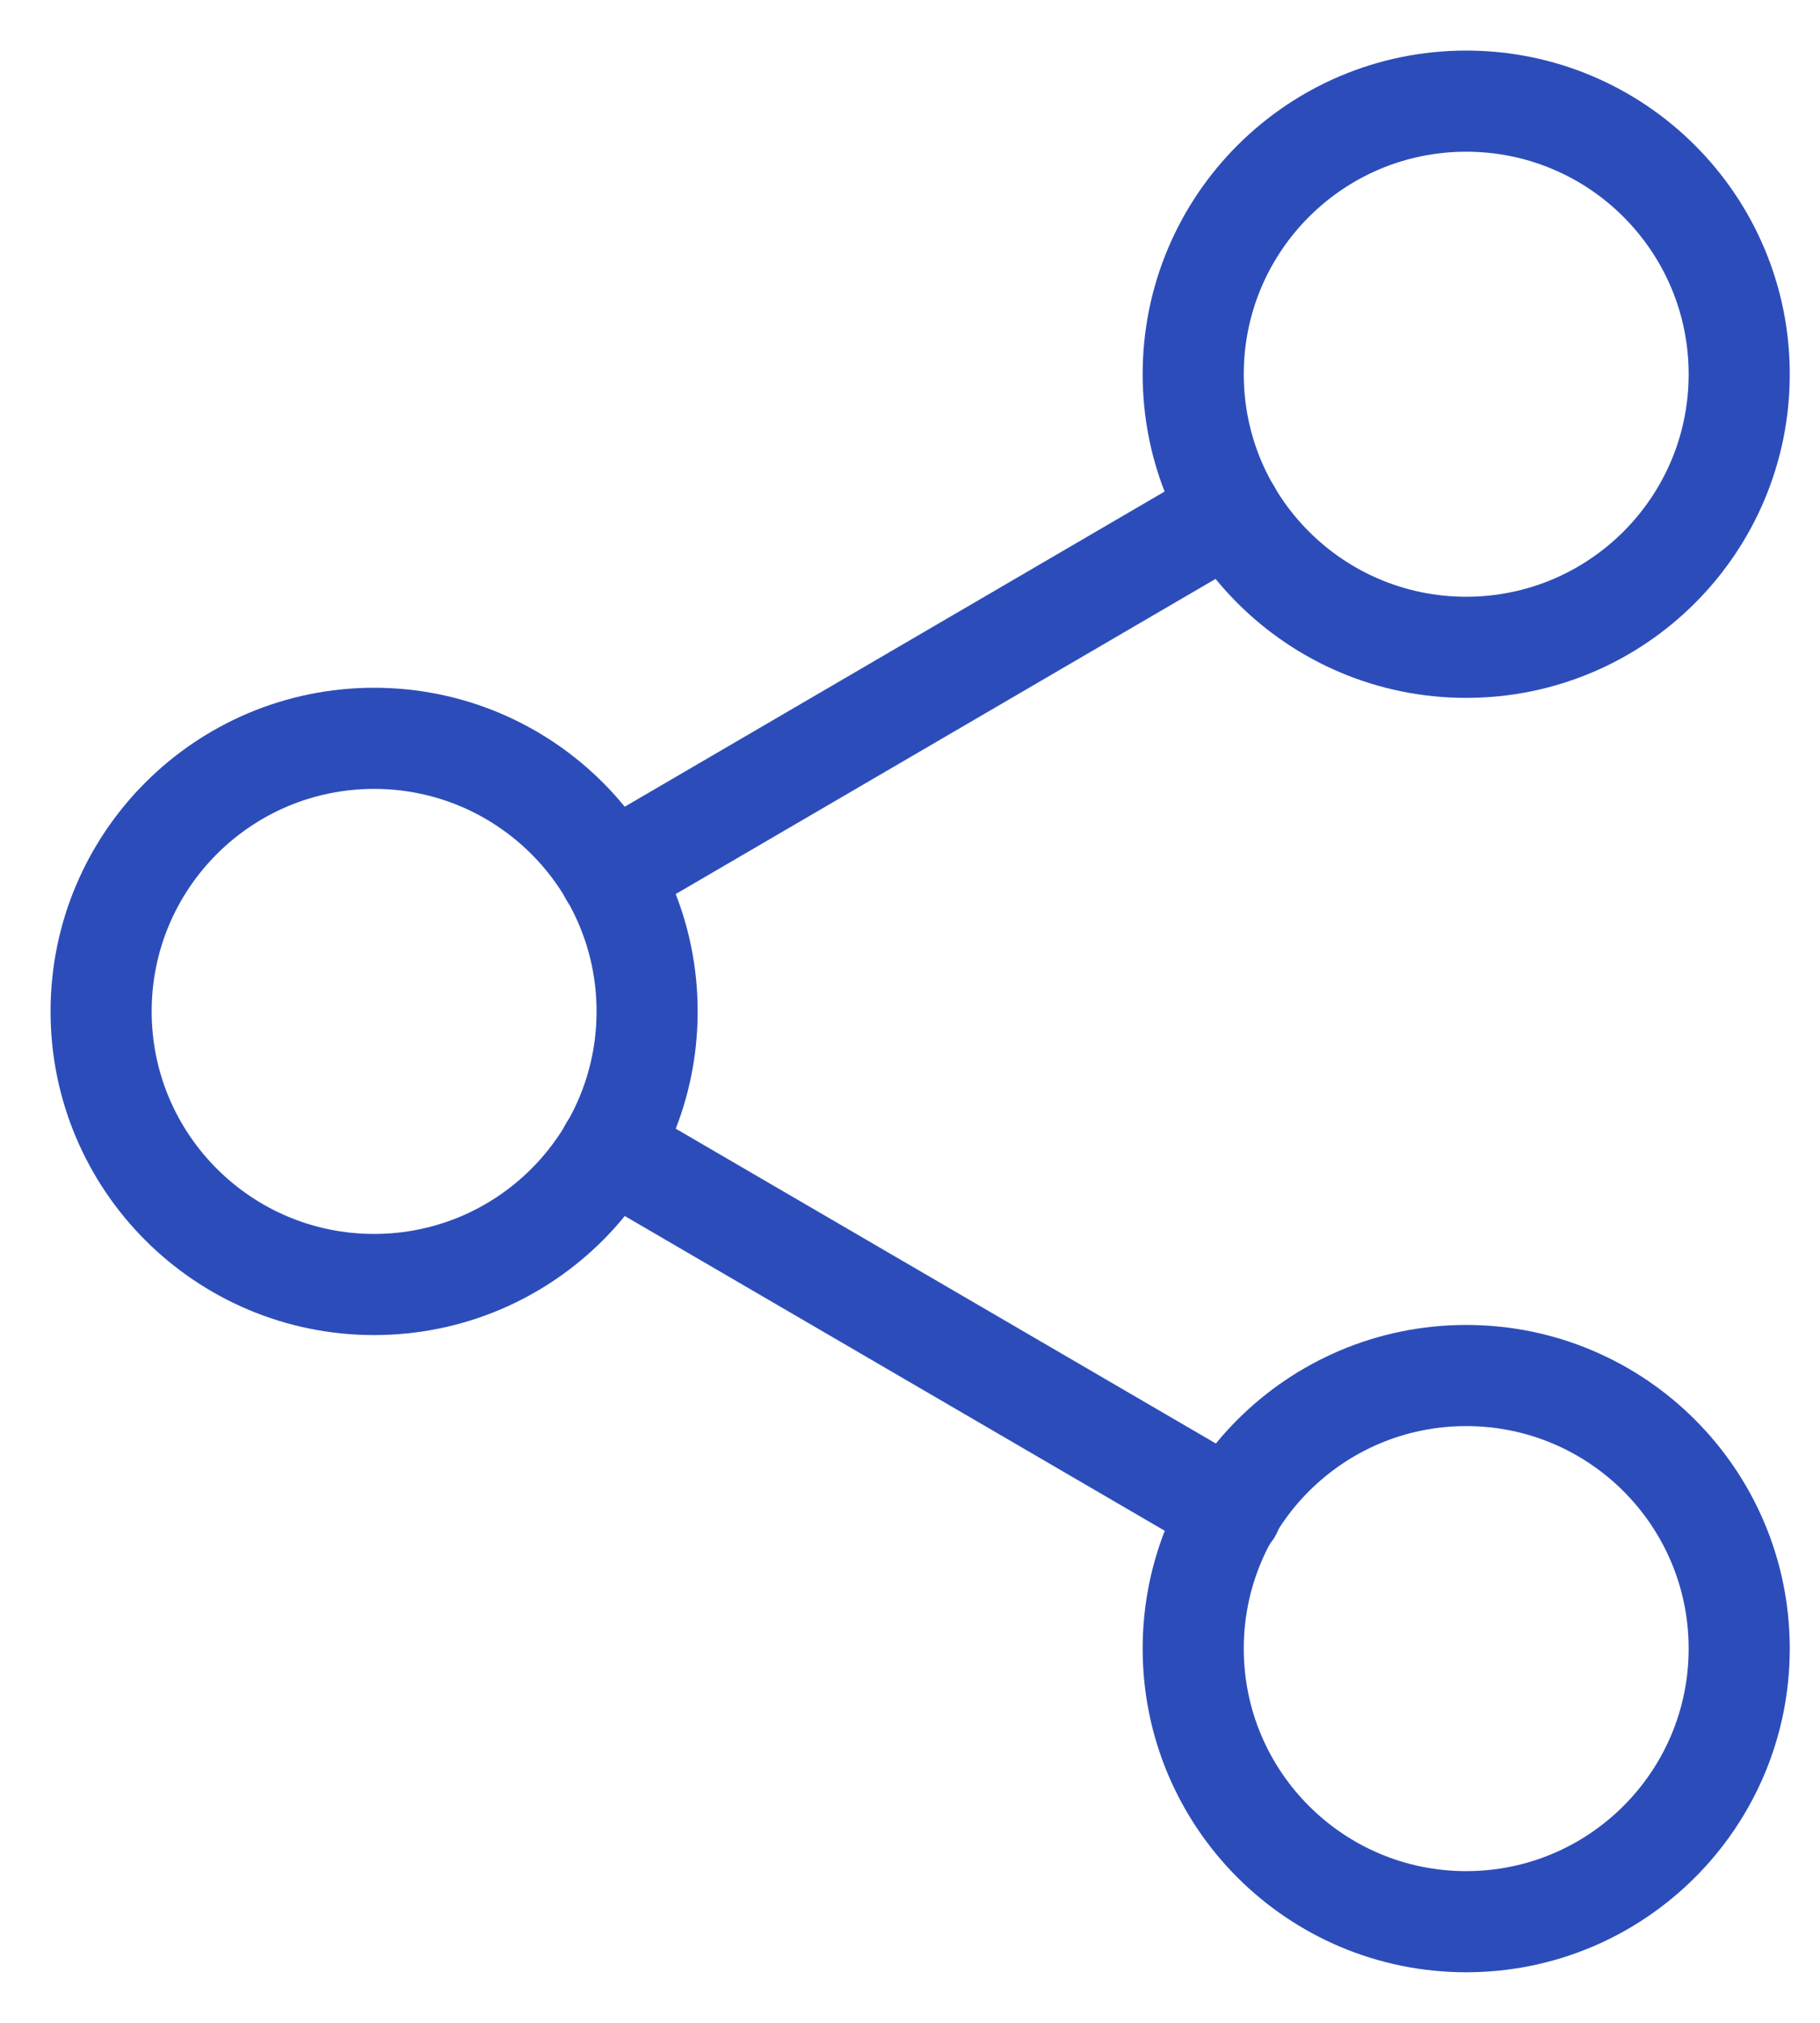 <svg width="18" height="20" viewBox="0 0 18 20" fill="none" xmlns="http://www.w3.org/2000/svg">
<path d="M14.501 6.4C15.992 6.4 17.201 5.191 17.201 3.7C17.201 2.209 15.992 1 14.501 1C13.01 1 11.801 2.209 11.801 3.7C11.801 5.191 13.01 6.4 14.501 6.4Z" stroke="#2C4DB9" stroke-linecap="round" stroke-linejoin="round"/>
<path d="M3.7 12.7C5.191 12.7 6.4 11.491 6.4 10C6.4 8.509 5.191 7.3 3.7 7.3C2.209 7.3 1 8.509 1 10C1 11.491 2.209 12.7 3.7 12.7Z" stroke="#2C4DB9" stroke-linecap="round" stroke-linejoin="round"/>
<path d="M14.501 19C15.992 19 17.201 17.791 17.201 16.3C17.201 14.808 15.992 13.6 14.501 13.6C13.01 13.6 11.801 14.808 11.801 16.3C11.801 17.791 13.01 19 14.501 19Z" stroke="#2C4DB9" stroke-linecap="round" stroke-linejoin="round"/>
<path d="M6.031 11.358L12.178 14.94" stroke="#2C4DB9" stroke-linecap="round" stroke-linejoin="round"/>
<path d="M12.169 5.059L6.031 8.641" stroke="#2C4DB9" stroke-linecap="round" stroke-linejoin="round"/>
</svg>

